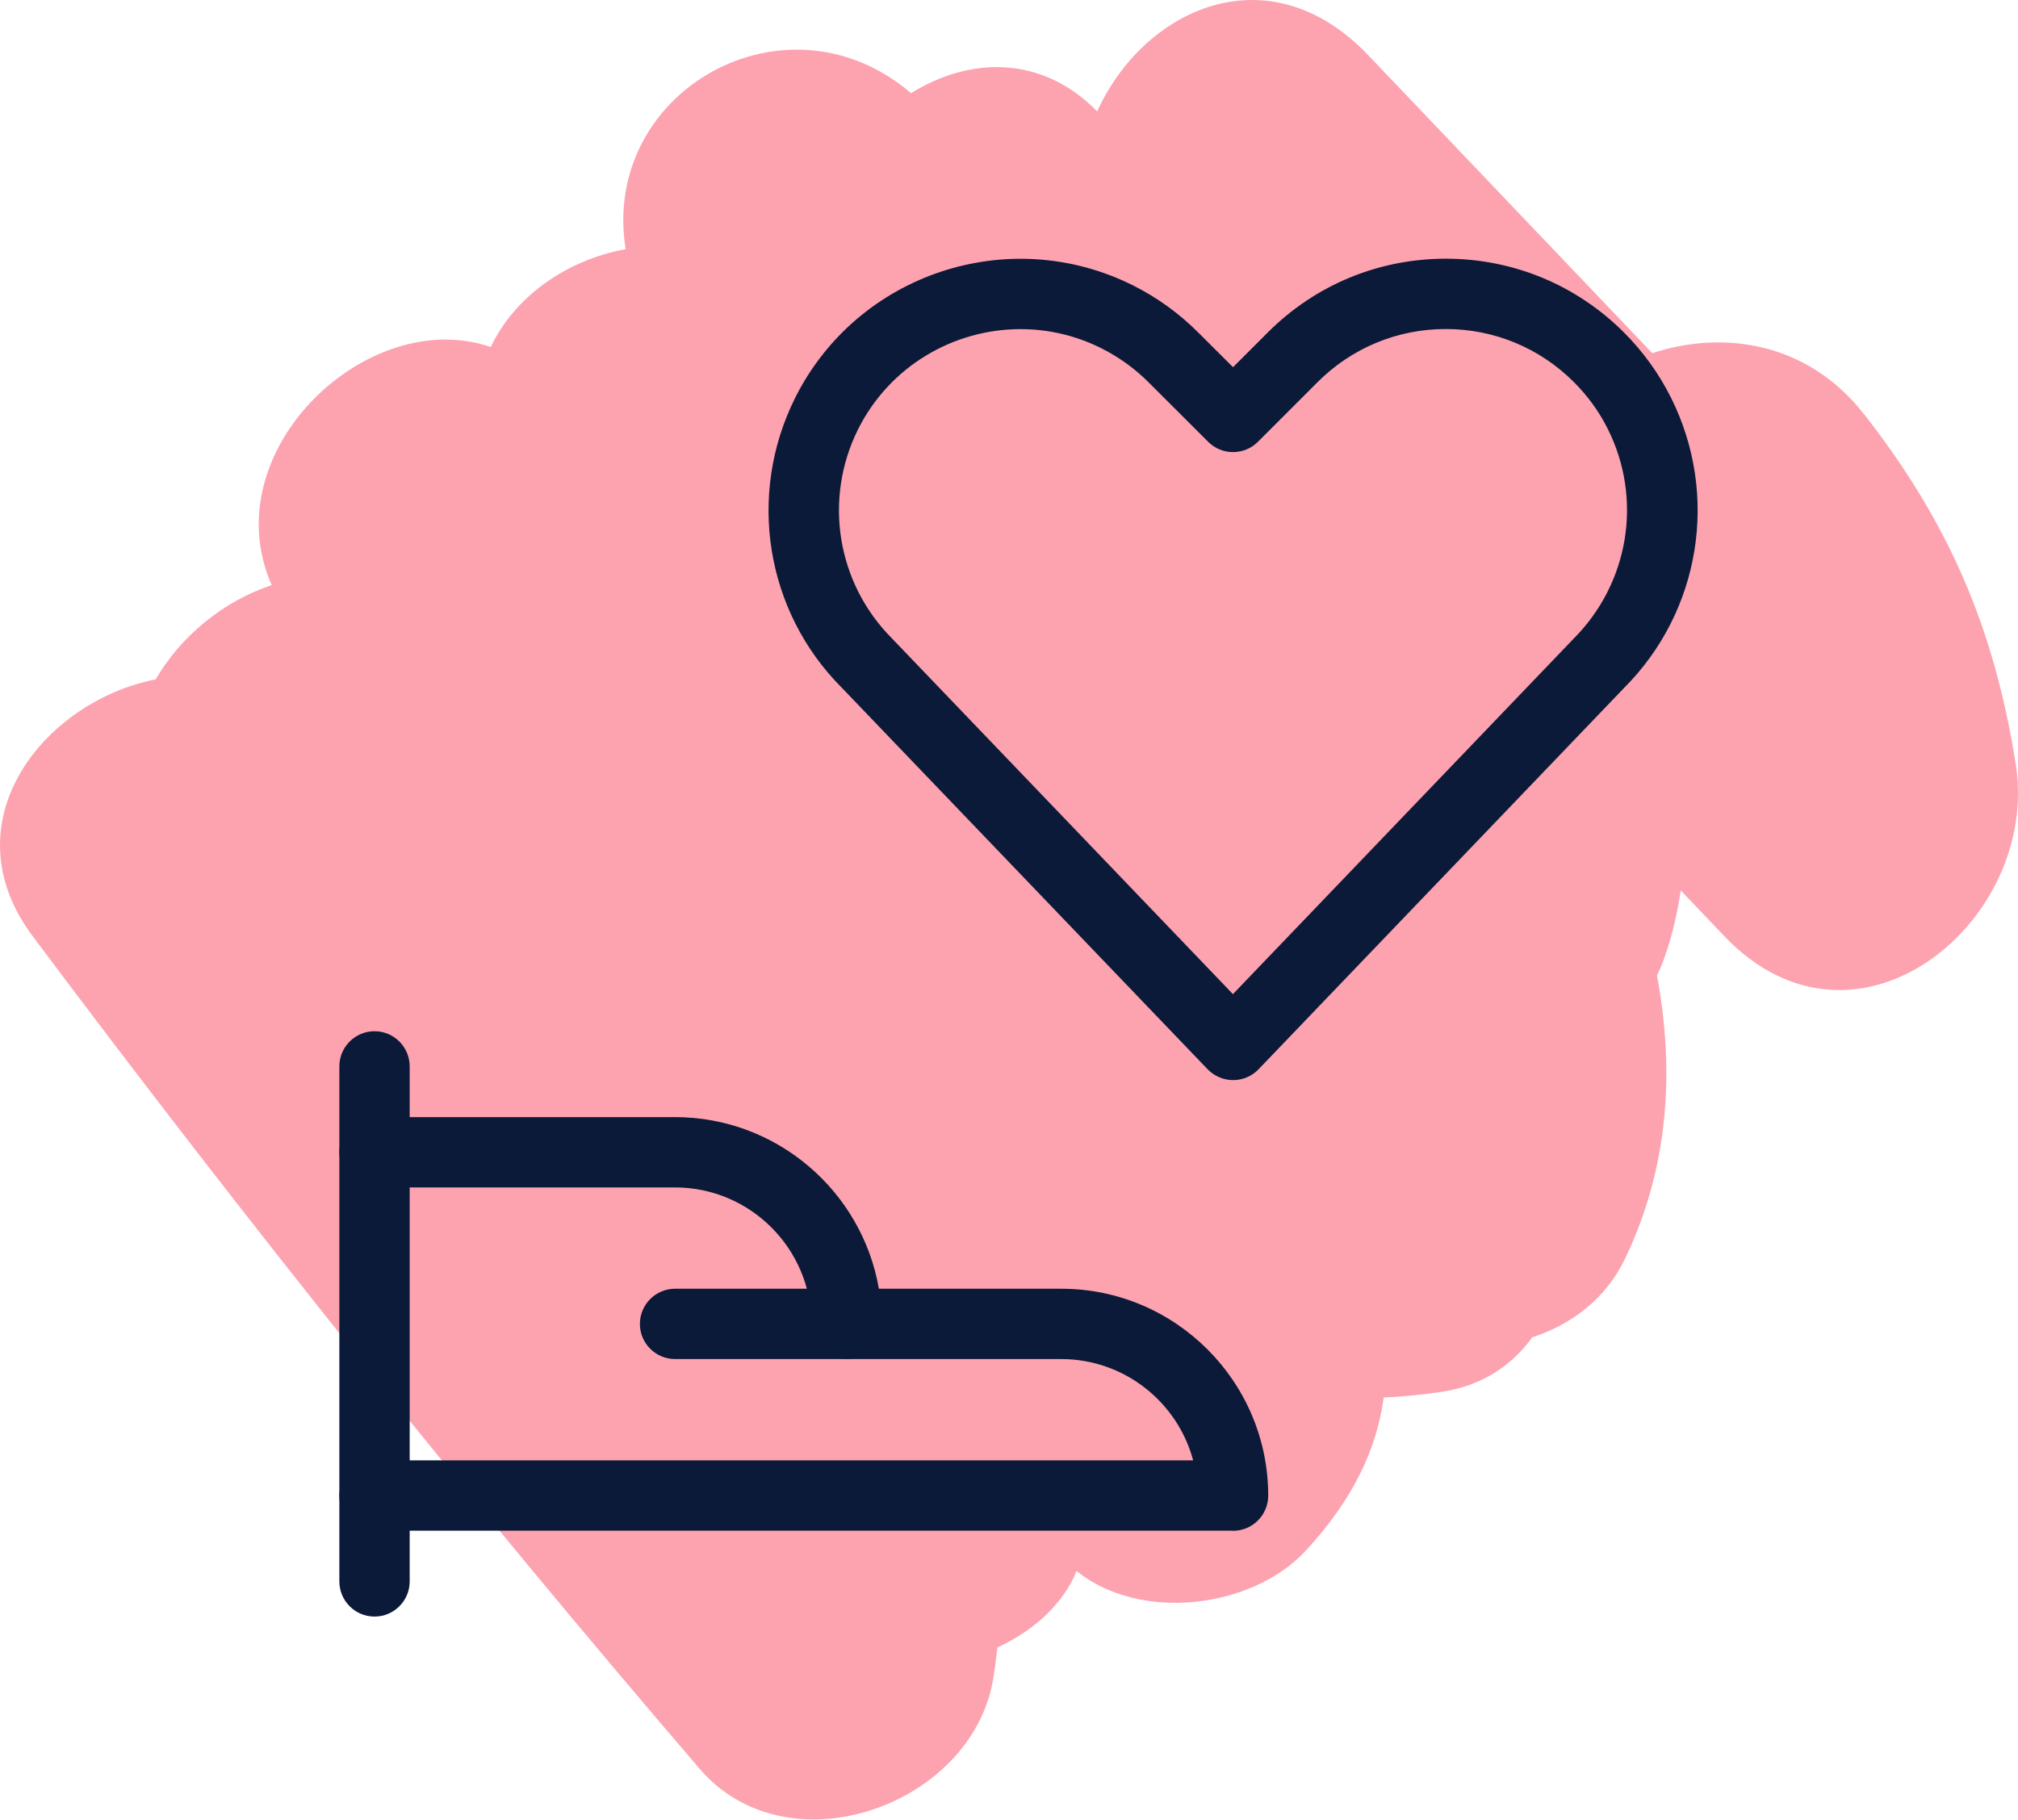 <?xml version="1.0" encoding="UTF-8"?><svg id="Layer_2" xmlns="http://www.w3.org/2000/svg" viewBox="0 0 188.21 169.73"><defs><style>.cls-1{fill:#0b1a38;}.cls-2{fill:#fda3b0;}</style></defs><g id="GUIDELINES"><path class="cls-2" d="M173.84,38.62c-5.28-6.75-13.17-7.84-19.74-5.68-8.83-9.26-17.66-18.52-26.48-27.78-9.35-9.81-21-4.26-25.29,5.23-5.23-5.34-11.98-5.05-17.36-1.7-11.64-9.97-28.98-.21-26.62,14.55-5.49,1-10.36,4.42-12.58,9.13-11.46-3.96-25.94,9.7-20.43,22.21-4.44,1.46-8.46,4.72-10.82,8.79-10.52,2.08-19.39,13.36-11.49,23.93,19.89,26.59,40.6,52.48,62.22,77.69,8.03,9.36,24.58,3.74,27.21-7.53.29-1.26.4-2.53.57-3.79,3.04-1.41,5.67-3.58,7.12-6.53.1-.2.15-.4.25-.6,6.01,4.82,16.42,3.47,21.39-1.9,4.41-4.77,6.62-9.49,7.26-14.28,1.72-.08,3.52-.25,5.44-.54,3.79-.57,6.55-2.49,8.42-5.08,3.65-1.19,6.85-3.59,8.63-7.29,4.07-8.47,4.68-17.41,3-26.47.1-.22.21-.43.31-.65.96-2.35,1.52-4.79,1.91-7.27,1.36,1.43,2.72,2.85,4.08,4.28,12.27,12.86,29.48-1.4,27.16-16.07-2.01-12.72-6.26-22.55-14.16-32.66Z"/><path class="cls-1" d="M34.93,150.79c-1.81,0-3.28-1.47-3.28-3.28v-48.04c0-1.81,1.47-3.28,3.28-3.28s3.28,1.47,3.28,3.28v48.04c0,1.81-1.47,3.28-3.28,3.28Z"/><path class="cls-1" d="M115,142.78H34.93c-1.81,0-3.28-1.47-3.28-3.28s1.47-3.28,3.28-3.28h76.35c-1.45-5.43-6.42-9.45-12.3-9.45h-20.02c-1.81,0-3.28-1.47-3.28-3.28,0-7.02-5.71-12.73-12.73-12.73h-28.02c-1.81,0-3.28-1.47-3.28-3.28s1.47-3.28,3.28-3.28h28.02c9.52,0,17.45,6.93,19.02,16.01h17.01c10.64,0,19.3,8.66,19.3,19.3,0,1.81-1.47,3.28-3.28,3.28Z"/><path class="cls-1" d="M78.97,126.77h-16.01c-1.81,0-3.28-1.47-3.28-3.28s1.47-3.28,3.28-3.28h16.01c1.81,0,3.28,1.47,3.28,3.28s-1.47,3.28-3.28,3.28Z"/><path class="cls-1" d="M115,100.75c-.89,0-1.75-.37-2.37-1.01l-34.12-35.59c-7.1-7.11-8.87-17.99-4.35-27.04,5.79-11.58,19.91-16.28,31.49-10.5,2.26,1.13,4.31,2.61,6.1,4.4l3.25,3.24,3.25-3.25c4.43-4.43,10.33-6.87,16.6-6.87s12.16,2.44,16.6,6.87c1.79,1.79,3.27,3.84,4.4,6.1,4.52,9.05,2.76,19.94-4.4,27.09l-34.07,35.55c-.62.65-1.48,1.01-2.37,1.01ZM95.18,30.7c-6.21,0-12.19,3.43-15.15,9.34-3.25,6.52-1.98,14.36,3.17,19.52l31.79,33.17,31.75-33.13c5.2-5.2,6.48-13.05,3.22-19.57-.81-1.63-1.88-3.1-3.17-4.39-3.19-3.19-7.44-4.95-11.95-4.95s-8.76,1.76-11.95,4.95l-5.57,5.57c-1.28,1.28-3.36,1.28-4.64,0l-5.57-5.56c-1.29-1.29-2.77-2.35-4.4-3.17-2.42-1.21-4.99-1.78-7.53-1.78Z"/></g></svg>